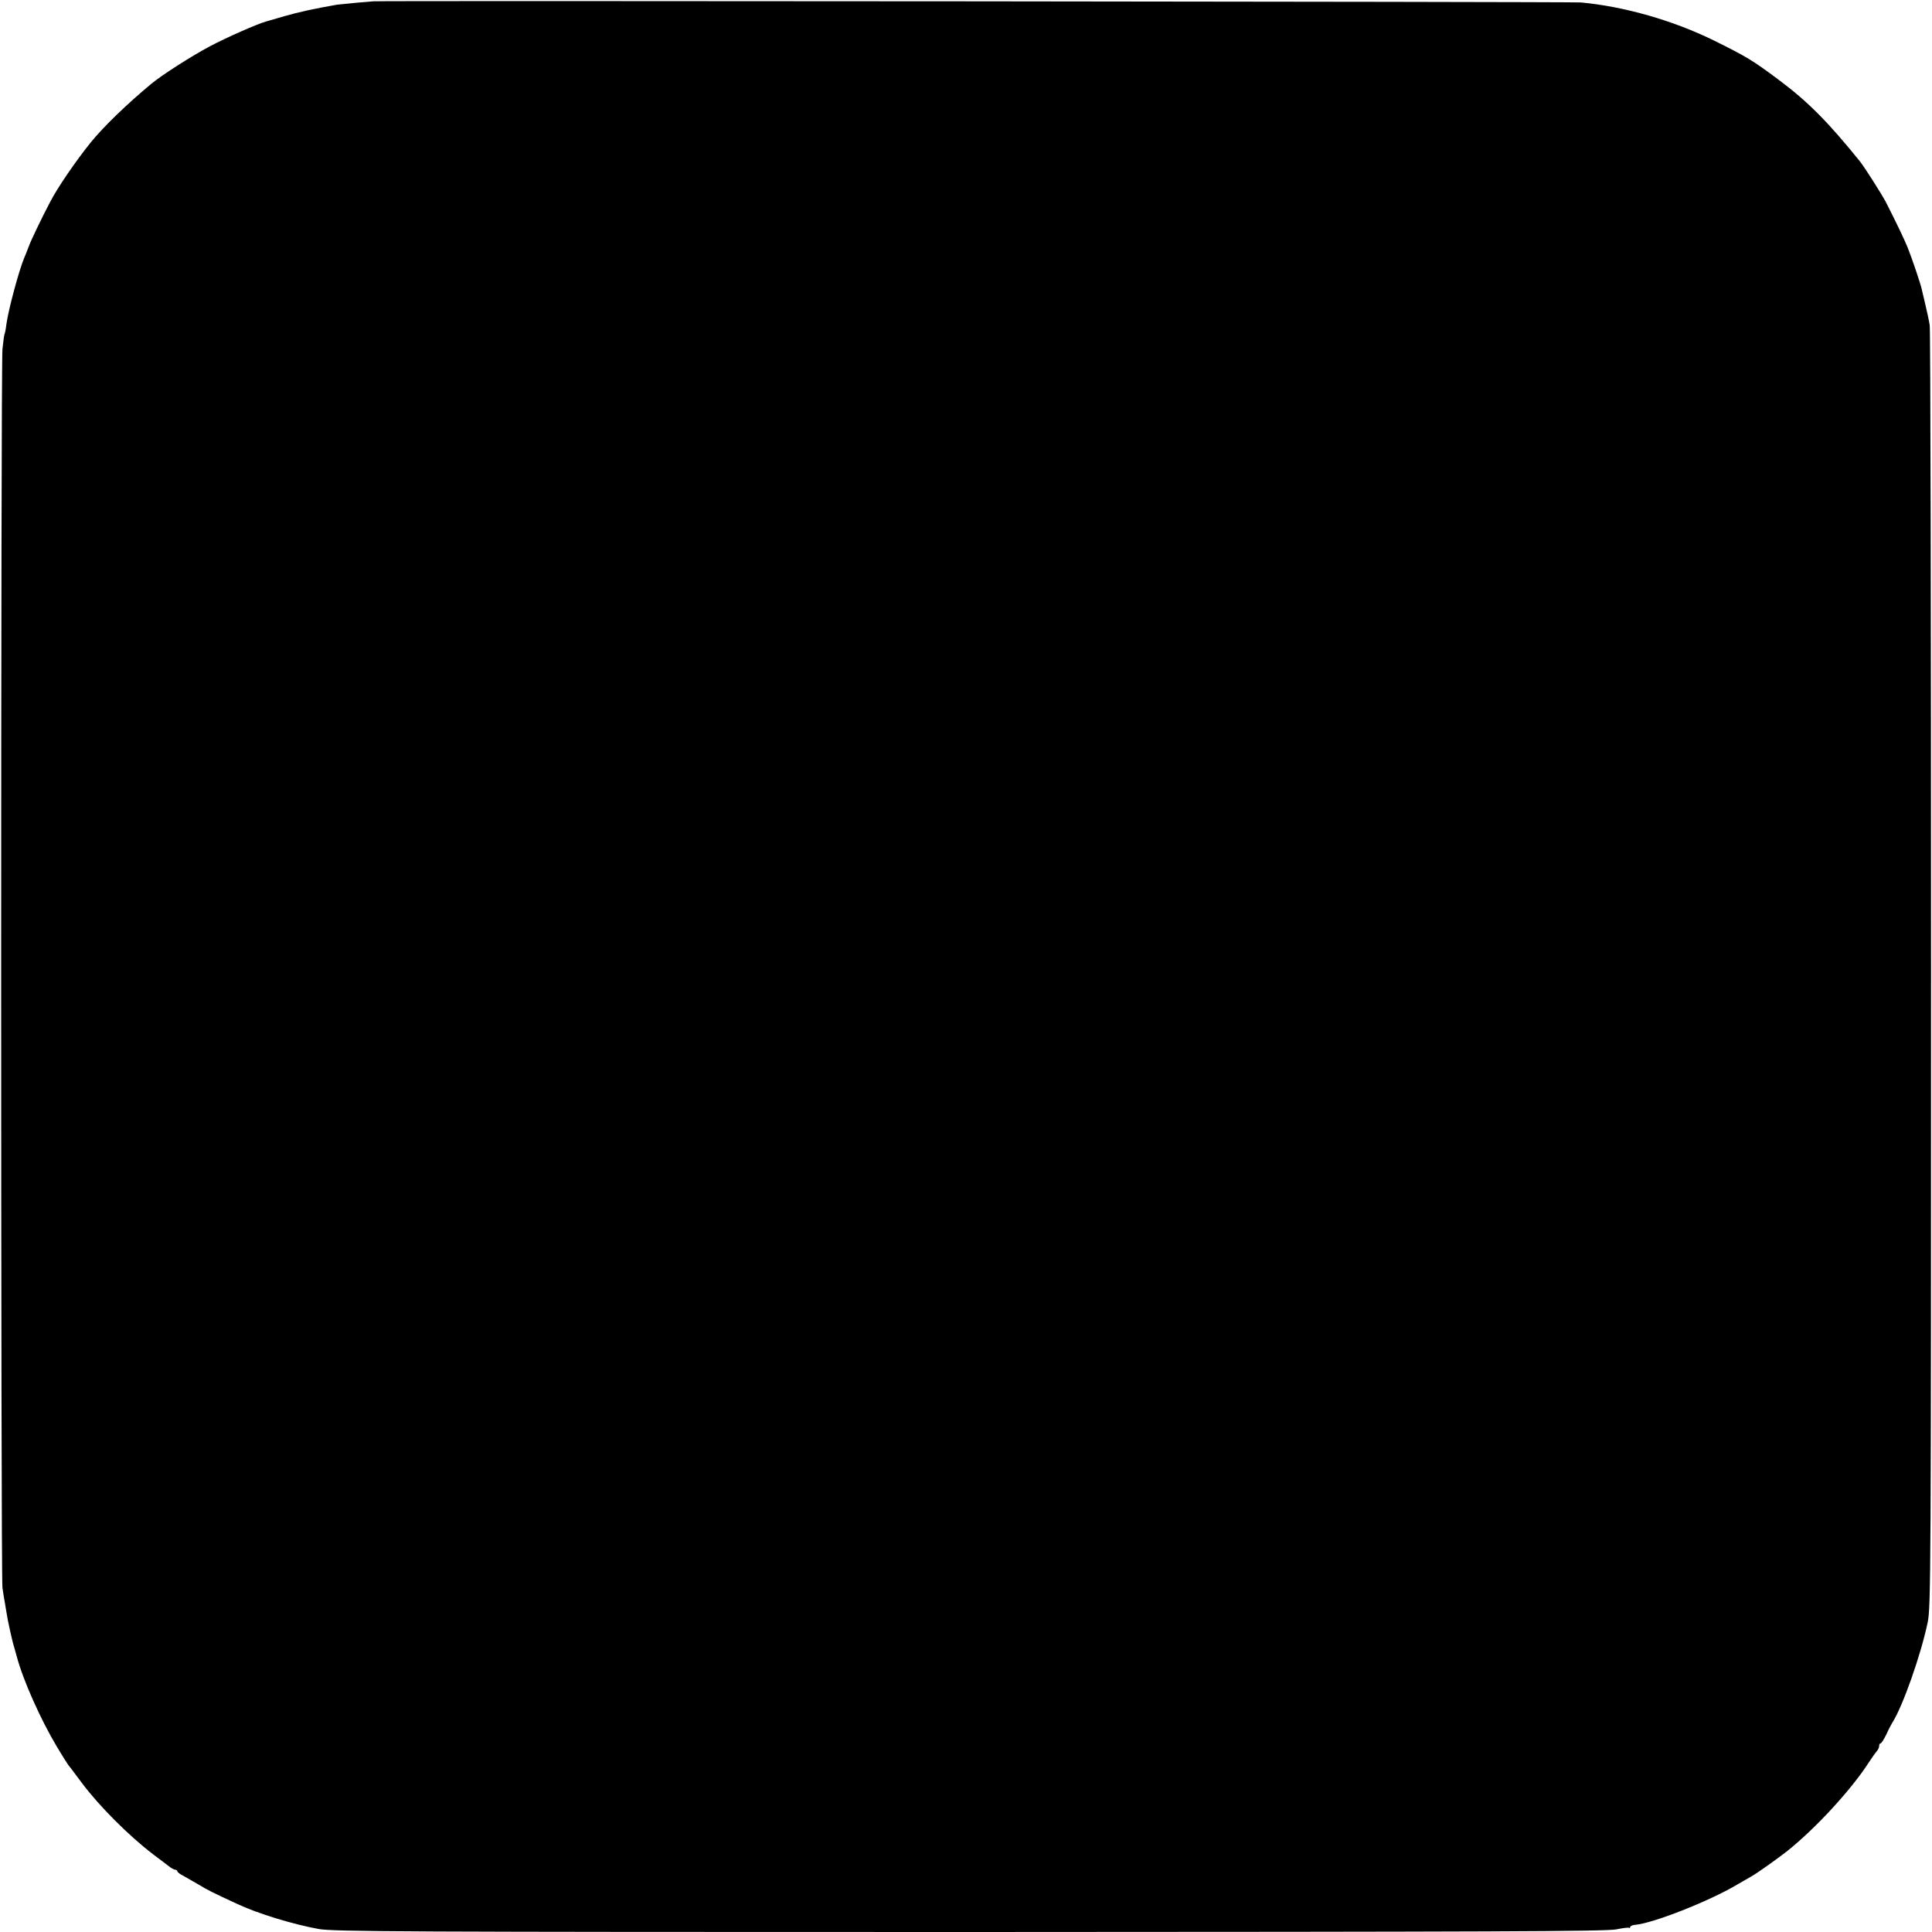 <?xml version="1.0" standalone="no"?>
<!DOCTYPE svg PUBLIC "-//W3C//DTD SVG 20010904//EN"
 "http://www.w3.org/TR/2001/REC-SVG-20010904/DTD/svg10.dtd">
<svg version="1.0" xmlns="http://www.w3.org/2000/svg"
 width="1024pt" height="1024pt" viewBox="0 0 1024 1024"
 preserveAspectRatio="xMidYMid meet">
<g transform="translate(0,1024) scale(0.1,-0.1)"
fill="#000000" stroke="none">
<path d="M1977 10233 c-1 0 -38 -4 -82 -7 -44 -4 -93 -9 -110 -11 -120 -21
-202 -39 -275 -60 -47 -14 -92 -27 -100 -29 -44 -12 -208 -84 -297 -131 -96
-51 -256 -153 -312 -200 -130 -108 -253 -227 -321 -311 -78 -97 -175 -238
-214 -314 -45 -85 -104 -208 -115 -240 -7 -19 -17 -44 -22 -55 -28 -66 -85
-278 -95 -353 -3 -26 -8 -50 -10 -53 -2 -4 -7 -40 -11 -80 -9 -98 -9 -6500 0
-6564 4 -27 9 -61 12 -75 2 -14 7 -41 10 -60 5 -36 31 -154 40 -180 2 -8 9
-31 14 -50 33 -125 127 -335 212 -477 29 -49 57 -92 61 -98 5 -5 37 -48 72
-95 93 -124 248 -279 376 -377 30 -23 67 -51 82 -62 14 -12 31 -21 37 -21 6 0
11 -4 11 -8 0 -5 15 -16 33 -25 17 -10 55 -31 82 -47 48 -29 66 -38 204 -102
107 -50 292 -107 430 -132 74 -14 441 -16 3450 -16 2766 1 3377 3 3428 14 34
7 65 11 68 8 3 -3 5 -1 5 4 0 5 12 11 26 12 93 7 395 126 539 212 28 16 64 37
80 46 27 15 141 96 189 134 152 122 338 324 432 470 16 25 35 51 41 58 7 7 13
20 13 28 0 8 3 14 8 14 4 0 17 21 30 47 12 27 27 55 32 63 55 86 150 355 187
530 17 81 18 249 18 3460 0 1856 -3 3393 -7 3415 -3 22 -14 72 -23 110 -9 39
-18 77 -20 85 -6 27 -52 164 -74 218 -19 47 -62 136 -116 242 -21 40 -115 188
-138 216 -169 209 -275 316 -432 433 -137 102 -165 119 -340 206 -216 106
-472 180 -705 202 -40 4 -6399 10 -6403 6z"/>
</g>
</svg>
